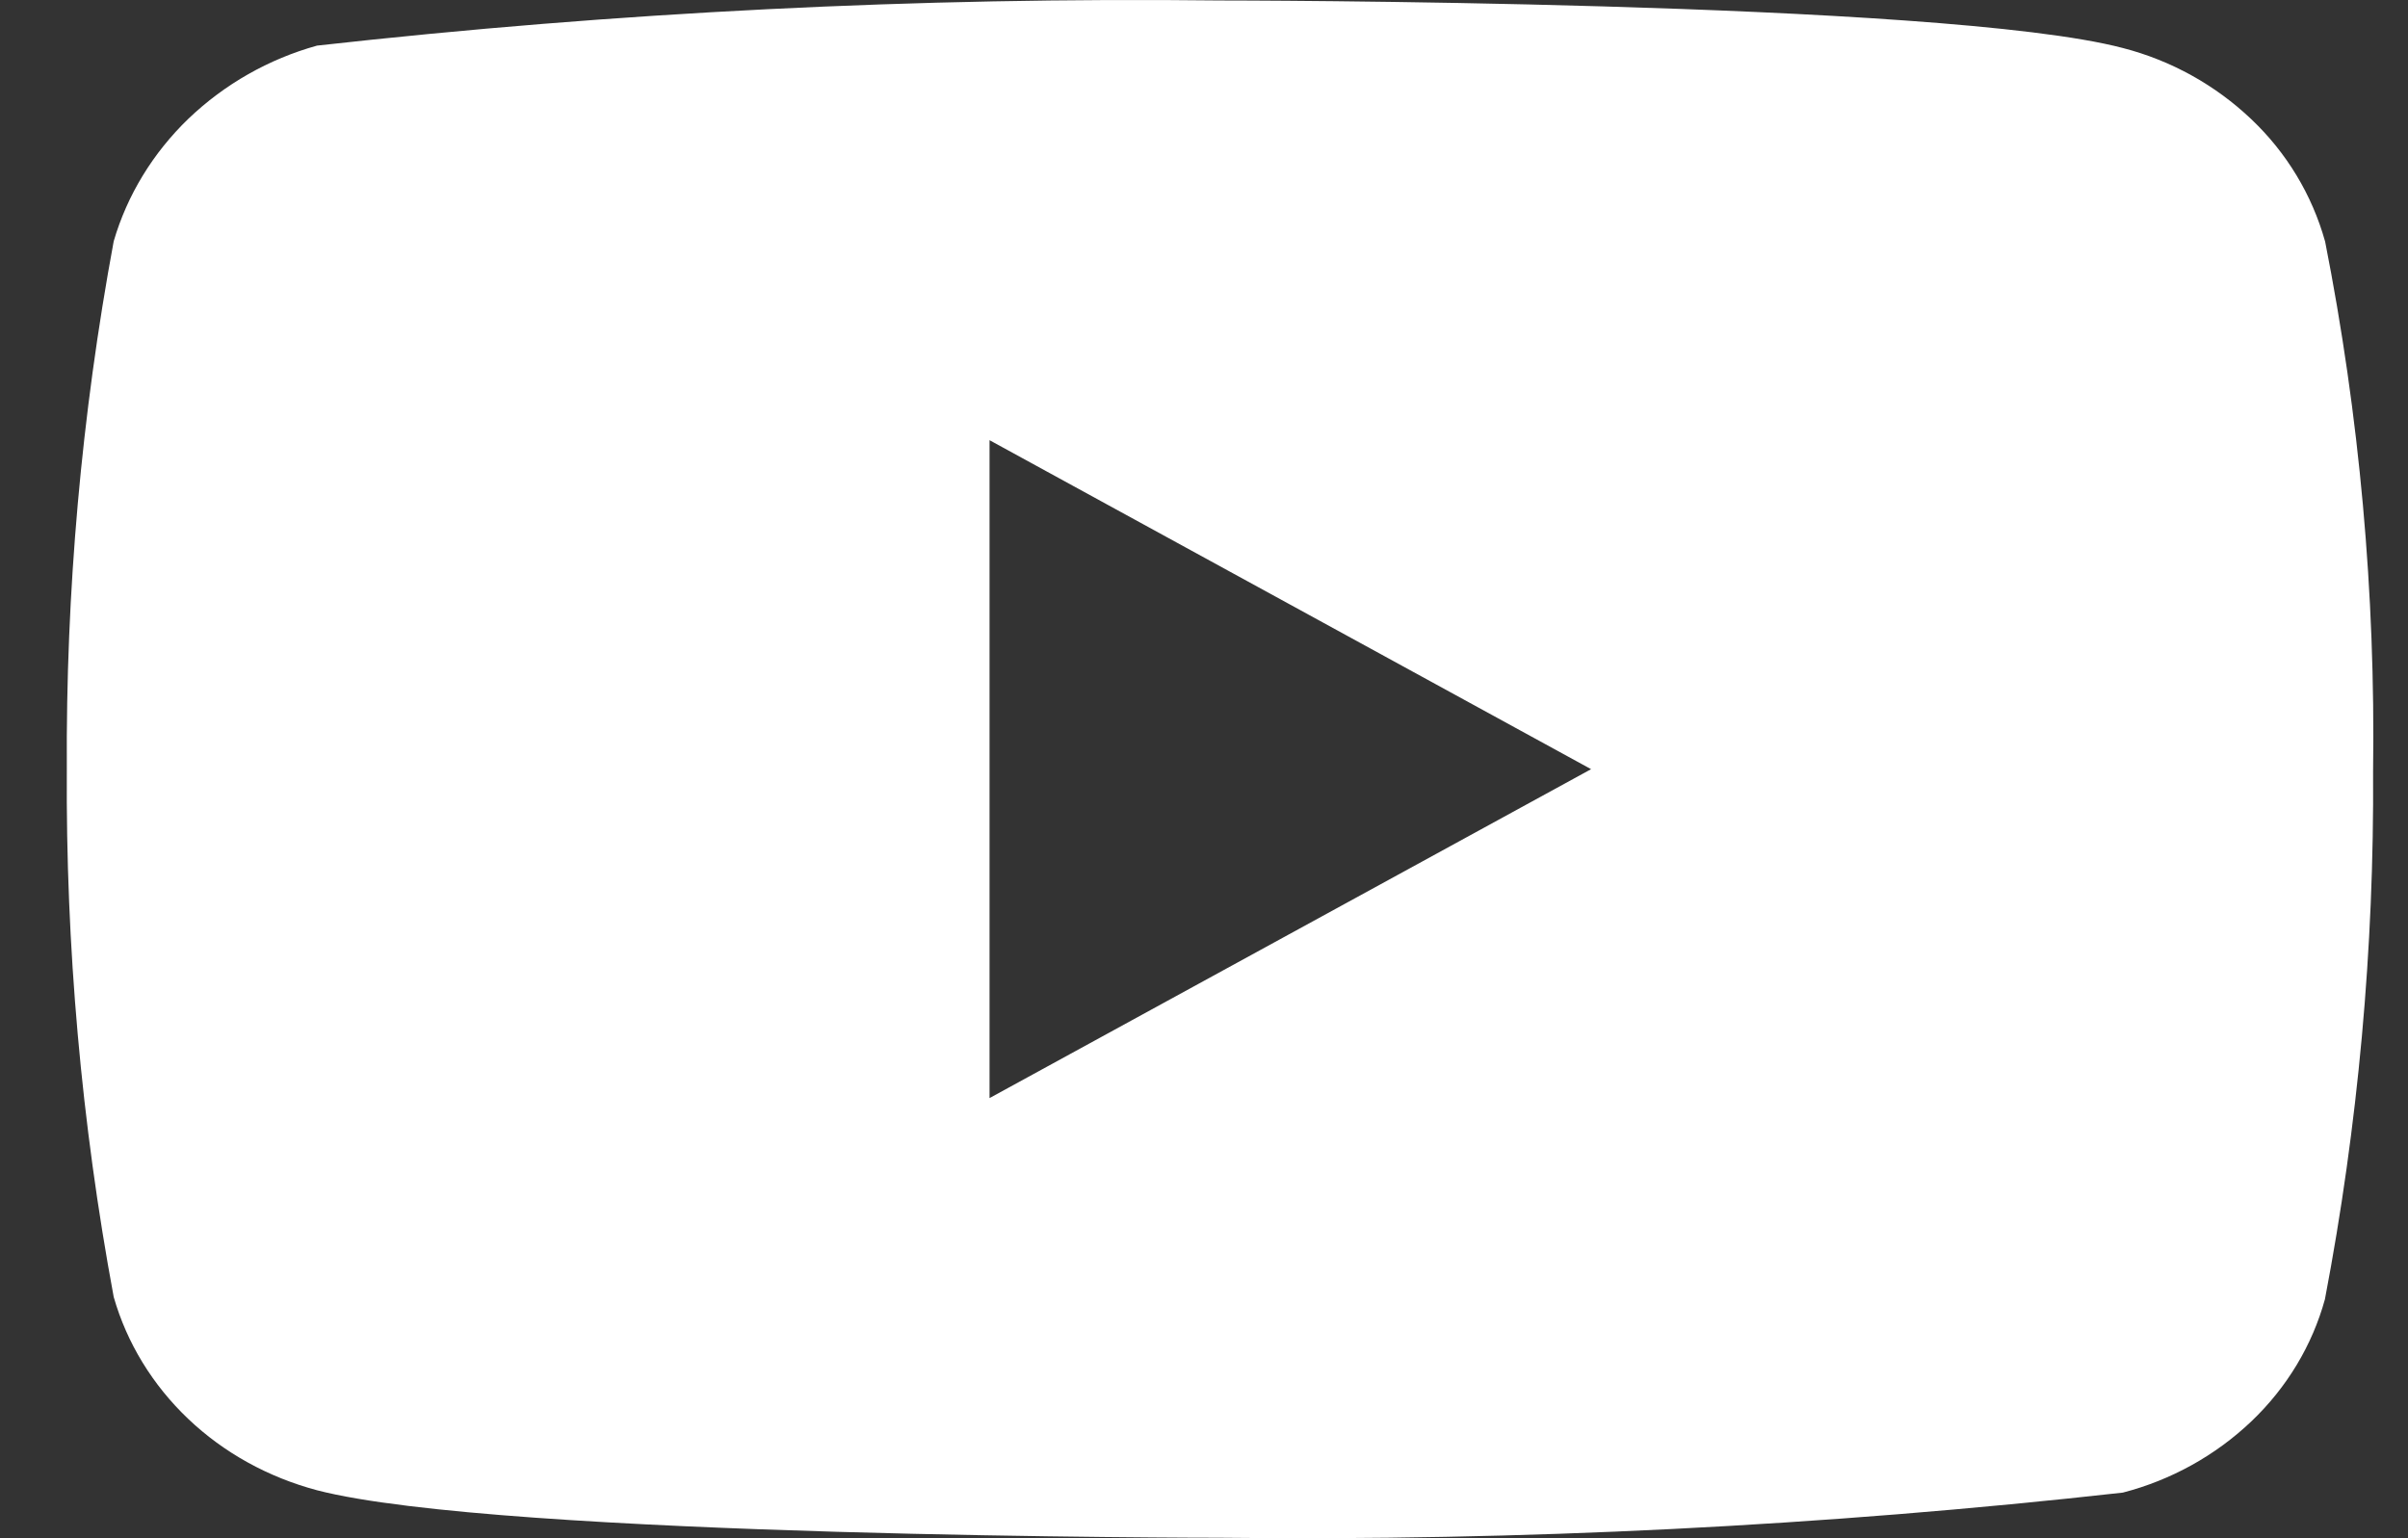 <svg width="36" height="23" viewBox="0 0 36 23" fill="none" xmlns="http://www.w3.org/2000/svg">
<rect x="0" y="0" width="36" height="23" fill="#333333" stroke="none"/>
<path d="M34.76 3.609C34.565 2.912 34.184 2.282 33.659 1.784C33.12 1.271 32.458 0.904 31.737 0.718C29.039 0.007 18.23 0.007 18.23 0.007C13.724 -0.044 9.219 0.181 4.74 0.682C4.019 0.882 3.359 1.257 2.818 1.774C2.287 2.286 1.902 2.916 1.7 3.607C1.217 6.21 0.983 8.853 0.999 11.5C0.982 14.145 1.216 16.787 1.7 19.393C1.897 20.081 2.281 20.709 2.814 21.216C3.347 21.723 4.011 22.089 4.74 22.283C7.474 22.993 18.23 22.993 18.23 22.993C22.742 23.044 27.253 22.819 31.737 22.318C32.458 22.131 33.12 21.765 33.659 21.252C34.191 20.745 34.569 20.114 34.758 19.427C35.254 16.825 35.495 14.182 35.478 11.533C35.515 8.873 35.275 6.217 34.76 3.607V3.609ZM14.794 16.419V6.582L23.787 11.501L14.794 16.419Z" fill="white"/>
</svg>
